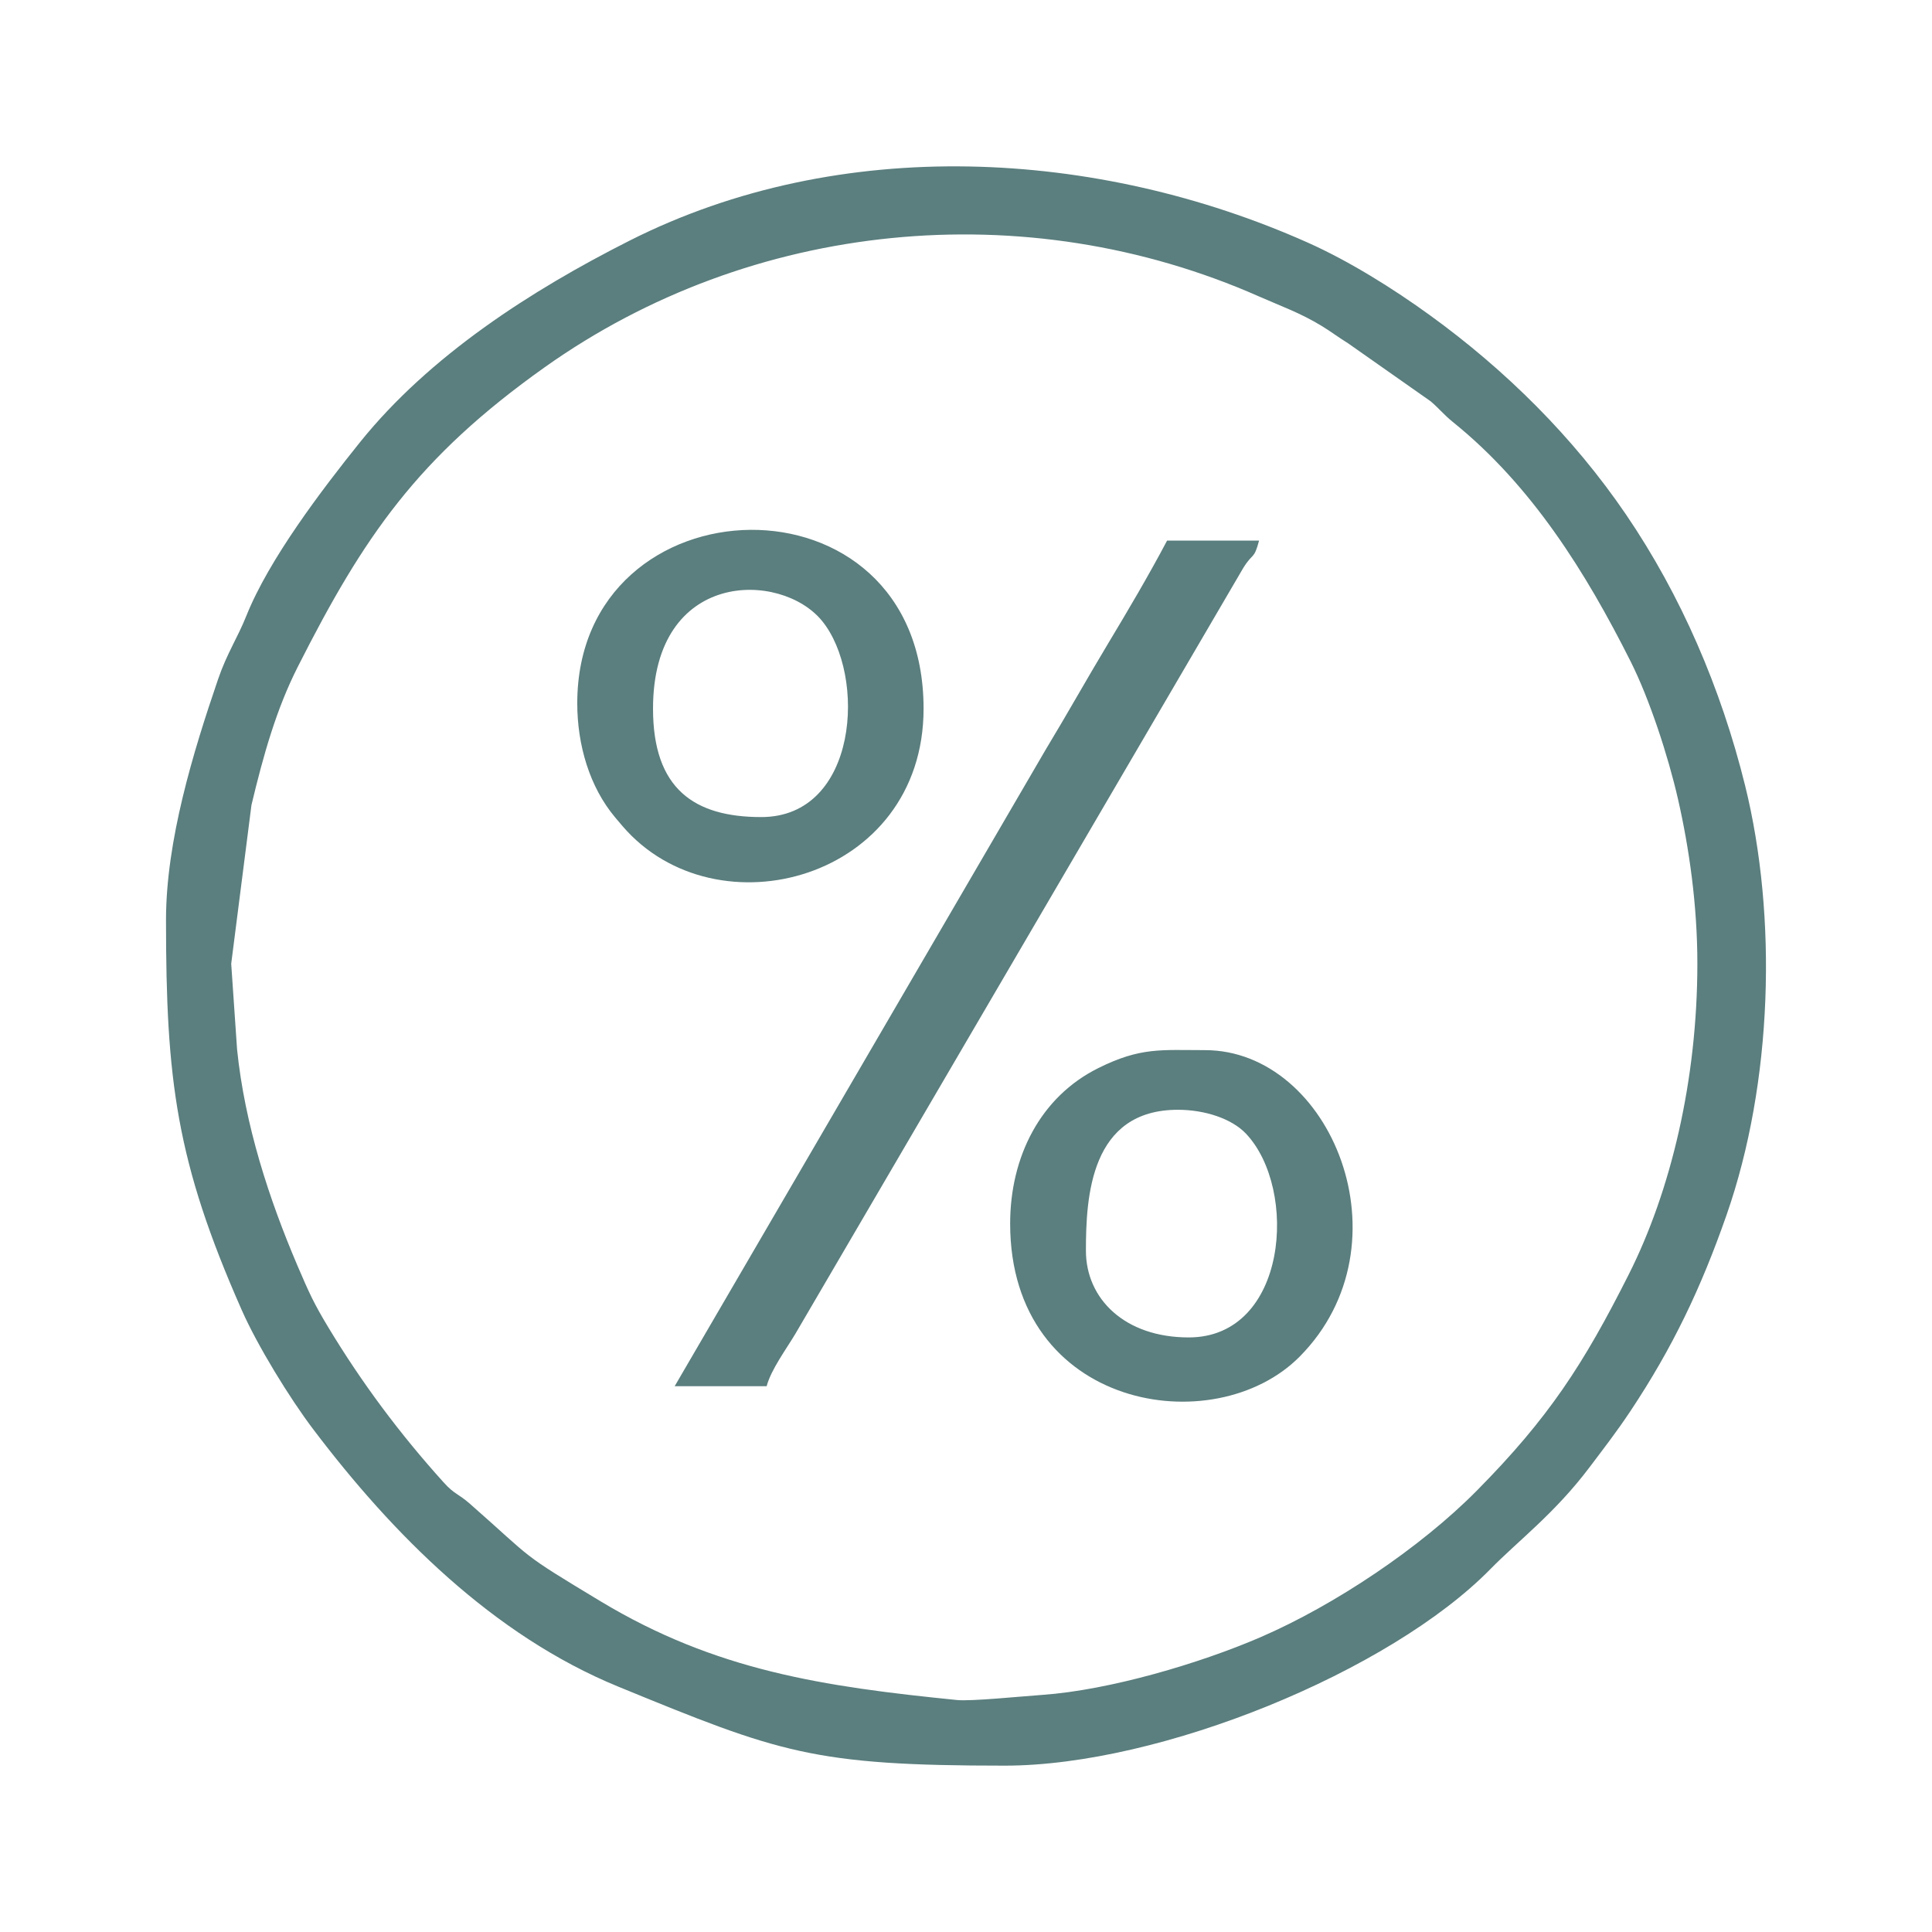 <?xml version="1.0" encoding="UTF-8"?>
<!DOCTYPE svg PUBLIC "-//W3C//DTD SVG 1.1//EN" "http://www.w3.org/Graphics/SVG/1.1/DTD/svg11.dtd">
<!-- Creator: CorelDRAW -->
<svg xmlns="http://www.w3.org/2000/svg" xml:space="preserve" width="11.853mm" height="11.853mm" version="1.1" style="shape-rendering:geometricPrecision; text-rendering:geometricPrecision; image-rendering:optimizeQuality; fill-rule:evenodd; clip-rule:evenodd"
viewBox="0 0 1185.32 1185.32"
 xmlns:xlink="http://www.w3.org/1999/xlink"
 xmlns:xodm="http://www.corel.com/coreldraw/odm/2003">
 <defs>
  <style type="text/css">
   <![CDATA[
    .fil0 {fill:#5B7E7E}
   ]]>
  </style>
 </defs>
 <g id="Layer_x0020_1">
  <path class="fil0" d="M1041.37 591.08c0,71.7 -16.33,139.63 -42.03,190.68 -27.88,55.4 -49.22,88.2 -93.24,132.74 -34.73,35.14 -87.33,70.3 -132.66,89.92 -36.97,15.99 -92.5,32.49 -133.95,35.43 -13.4,0.95 -43.68,4.01 -52.32,3.15 -82.36,-8.26 -148.13,-18.05 -218.69,-60.56 -50.78,-30.6 -39.96,-24.46 -79.92,-59.61 -7.74,-6.82 -9.49,-5.72 -16.46,-13.44 -26.63,-29.51 -50.06,-60.82 -70.84,-95.31 -8.48,-14.08 -11.51,-20.57 -18.81,-37.69 -17.34,-40.66 -32.26,-86.14 -37,-132.55l-3.6 -52.57 12.42 -97.33c7.4,-31.03 15.33,-58.94 28.35,-84.68 40.49,-80.02 73.45,-128.47 151.63,-183.98 126.48,-89.82 294.42,-106.97 438.31,-43.34 13.88,6.13 24.99,9.92 38.39,18.08 5.87,3.57 10.09,6.89 16.03,10.54l50.74 35.64c5.82,4.99 7.94,8.11 13.77,12.81 48.32,38.97 81.46,92.12 108.98,146.9 11.6,23.11 22.97,57.97 28.95,84.07 6.97,30.44 11.95,65.56 11.95,101.1zm-375.14 176.25c0,-33.16 2.77,-86.46 56.43,-86.46 16.4,0 32.97,5.36 41.79,14.67 32.2,34.05 25.57,125 -35.15,125 -39.33,0 -63.07,-23.76 -63.07,-53.21zm-46.48 -16.63c0,113.91 125.36,134.45 177.68,81.55 68.15,-68.9 19.29,-187.97 -58.17,-187.97 -27.05,0 -39.44,-1.88 -65.38,10.99 -35.5,17.61 -54.13,54.34 -54.13,95.43zm-205.83 99.77l56.43 0c2.74,-10.24 11.81,-22.42 17.66,-32.2l274.71 -469.74c6.07,-9.81 6.54,-4.85 9.74,-16.85l-56.43 0c-11.27,21.33 -24.13,43.08 -36.33,63.38 -13.14,21.86 -24.47,42.22 -38.16,64.87l-227.62 390.54zm-13.28 -415.69c0,-85.29 78.37,-84.74 103.63,-53.93 27.44,33.45 22.36,120.44 -37.24,120.44 -40.91,0 -66.39,-17.11 -66.39,-66.51zm-46.48 -3.33c0,25.77 7.62,51.39 23.15,69.93 0.44,0.53 1.08,1.27 1.52,1.8l3.05 3.59c57.48,67.1 184.75,32.9 184.75,-71.99 0,-149.22 -212.47,-142.23 -212.47,-3.33zm-252.31 133.02c0,97.99 6.14,148.09 46.52,239.4 9.71,21.97 29.4,53.97 43.59,72.74 48.92,64.72 110.6,126.69 187.35,158.17 98.92,40.57 119.23,48.48 237.12,48.48 95.83,0 236.44,-57.85 297.94,-120.57 17.16,-17.51 39.39,-34.08 60.67,-62.27 8.59,-11.39 16.62,-21.71 25.21,-34.61 26.07,-39.18 43.43,-75.75 59.04,-120.44 28.3,-81.03 31.31,-182.76 11.36,-263.43 -14.75,-59.64 -39.35,-116.78 -73.05,-166.26 -32.44,-47.63 -73.87,-88.62 -120.3,-122.27 -22.49,-16.3 -49.57,-33.25 -75,-44.59 -129.2,-57.6 -286.73,-66.5 -416.07,-1.17 -60.47,30.54 -122.7,70.6 -165.37,123.67 -23.56,29.33 -55.84,71.83 -69.69,106.44 -5.52,13.81 -11.94,23.05 -17.42,39.09 -15.25,44.59 -31.9,98.97 -31.9,147.62z"/>
 </g>
</svg>
